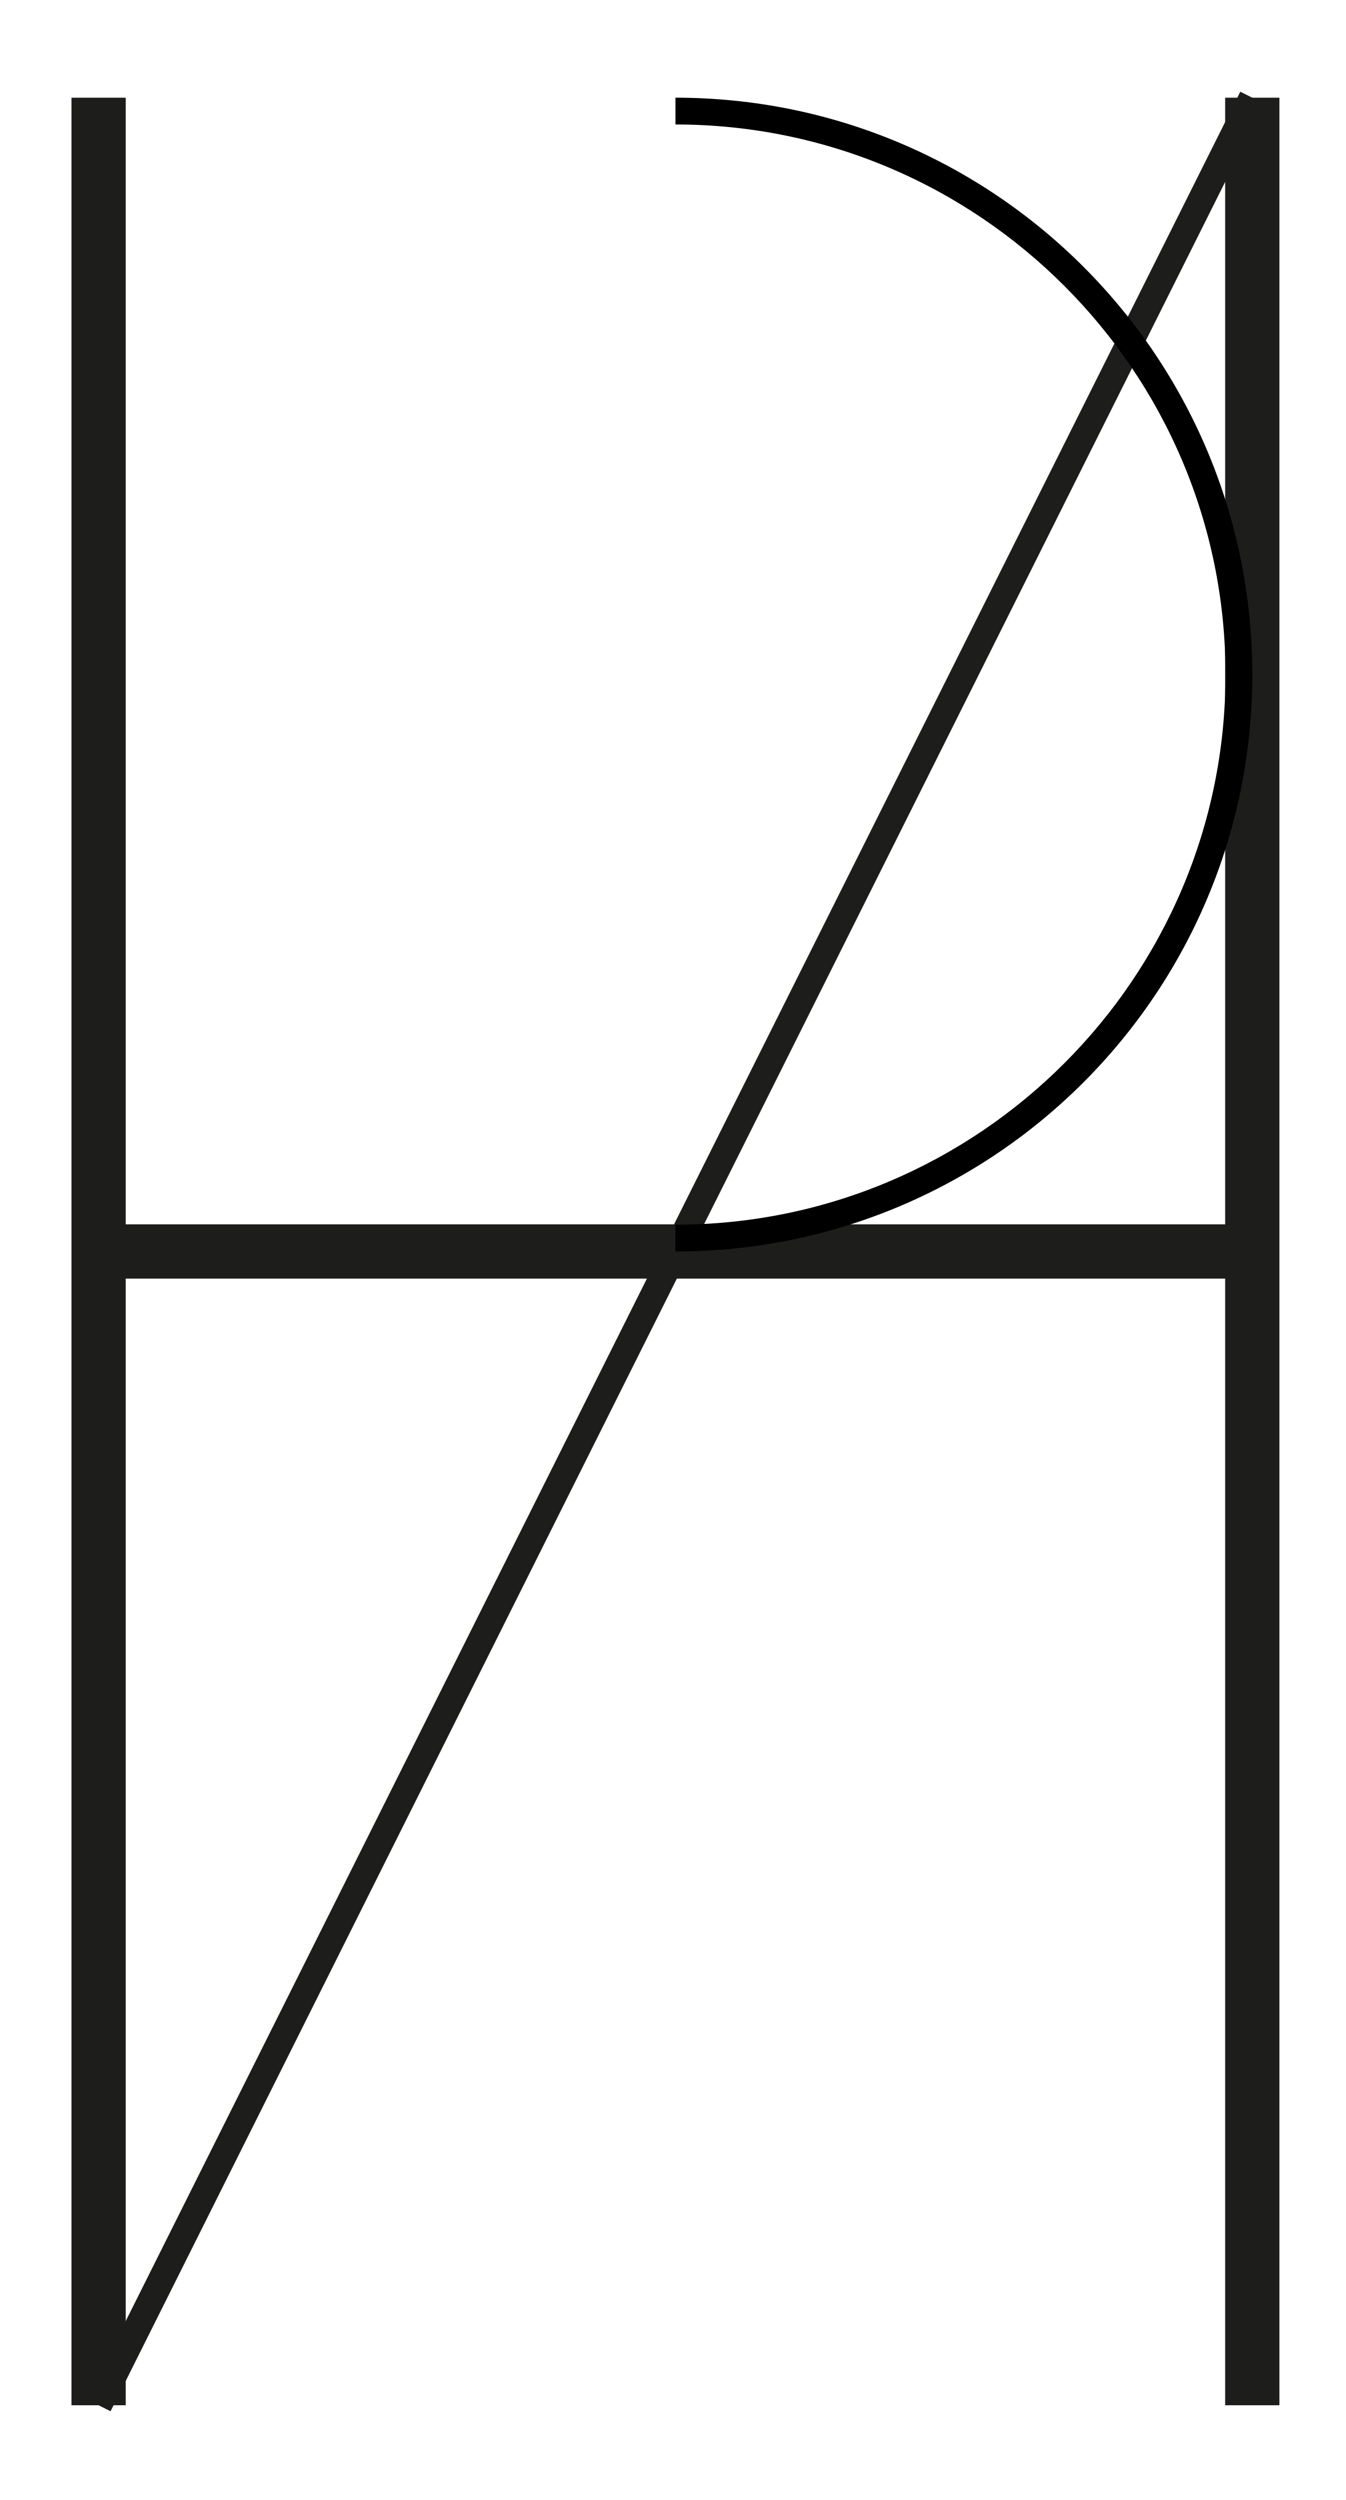 <?xml version="1.0" encoding="utf-8"?>
<!-- Generator: Adobe Illustrator 16.0.0, SVG Export Plug-In . SVG Version: 6.00 Build 0)  -->
<!DOCTYPE svg PUBLIC "-//W3C//DTD SVG 1.1//EN" "http://www.w3.org/Graphics/SVG/1.1/DTD/svg11.dtd">
<svg version="1.1" id="Calque_1" xmlns="http://www.w3.org/2000/svg" xmlns:xlink="http://www.w3.org/1999/xlink" x="0px" y="0px"
	 width="198.43px" height="368.5px" viewBox="0 0 198.43 368.5" enable-background="new 0 0 198.43 368.5" xml:space="preserve">
<g>
	<line fill="none" stroke="#1D1D1B" stroke-width="8" stroke-miterlimit="10" x1="14.535" y1="14.402" x2="14.535" y2="354.559"/>
	<line fill="none" stroke="#1D1D1B" stroke-width="8" stroke-miterlimit="10" x1="184.614" y1="14.402" x2="184.614" y2="354.559"/>
	<line fill="none" stroke="#1D1D1B" stroke-width="8" stroke-miterlimit="10" x1="14.535" y1="184.48" x2="184.614" y2="184.48"/>
</g>
<line fill="none" stroke="#1D1D1B" stroke-width="3.949" stroke-miterlimit="10" x1="184.614" y1="14.402" x2="14.535" y2="354.559"/>
<path d="M180.666,99.44c0,44.712-36.377,81.089-81.09,81.091v3.949c46.965-0.001,85.04-38.074,85.04-85.04
	c0-46.966-38.074-85.04-85.04-85.04v3.949C144.289,18.35,180.666,54.727,180.666,99.44z"/>
</svg>
